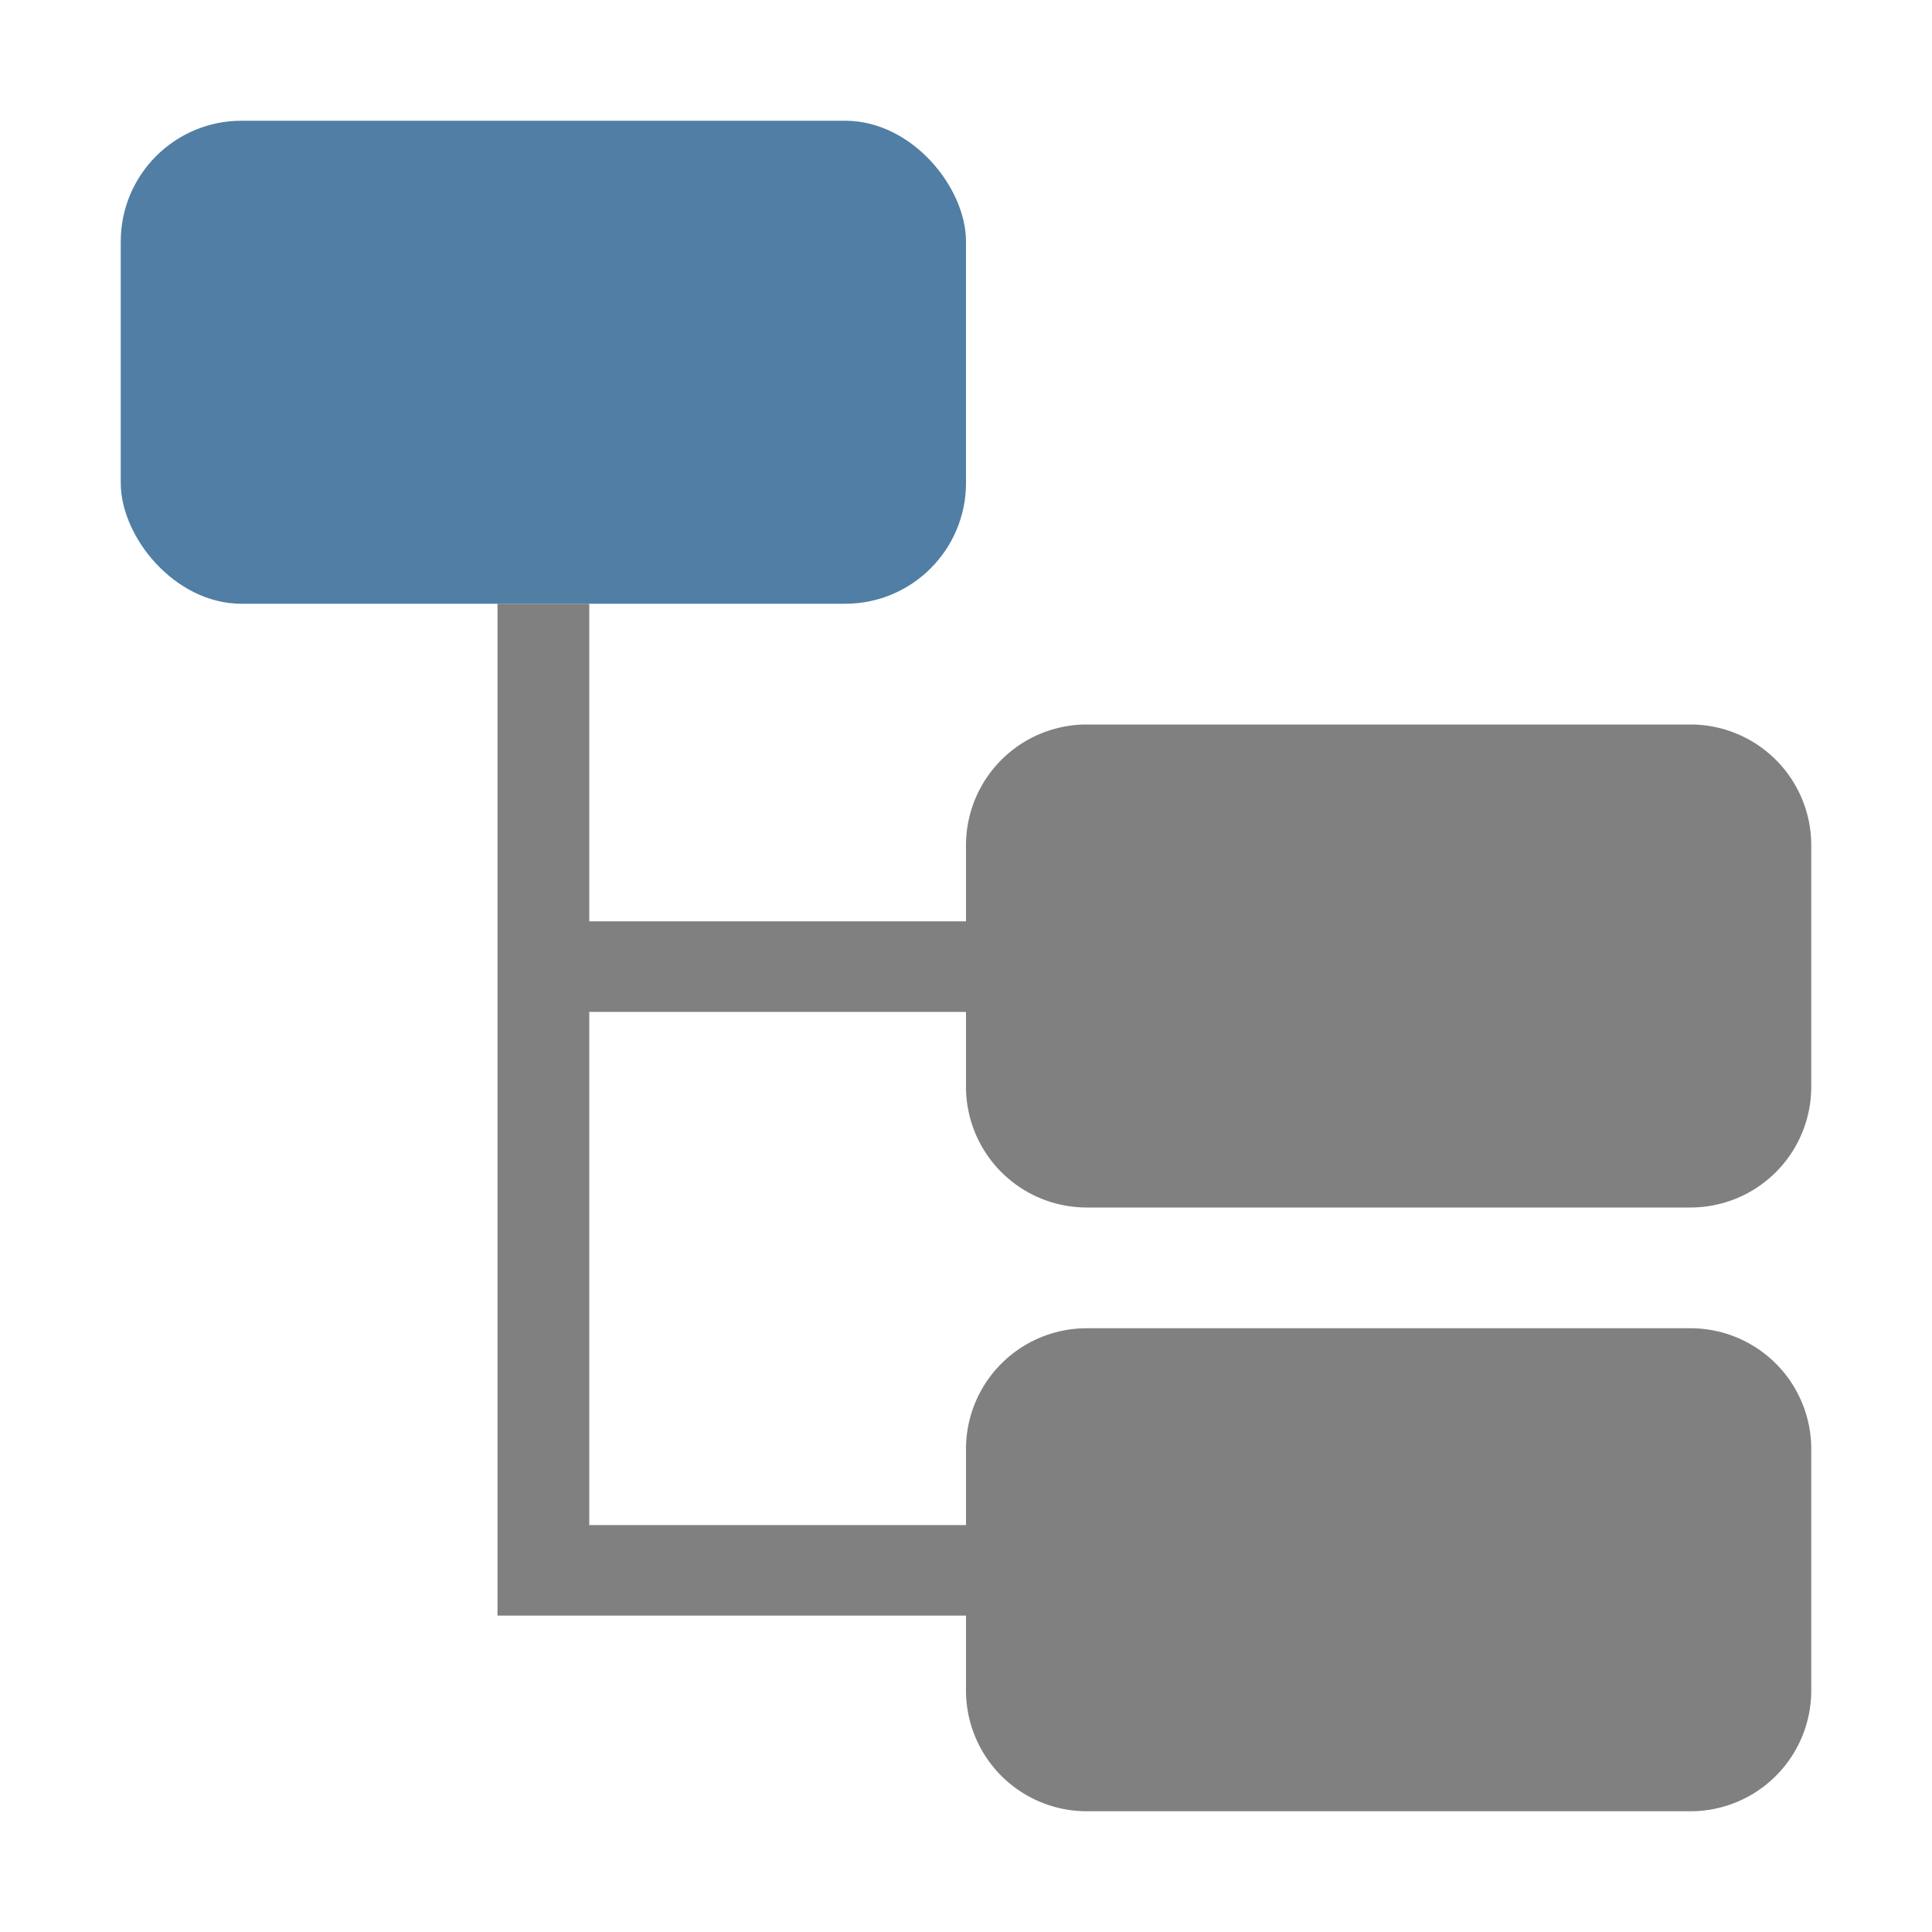<svg xmlns="http://www.w3.org/2000/svg" width="16" height="16"><rect width="7" height="4" x="1" y="1" fill="#507ea5" rx="1"/><path fill="gray" d="M9 10h5a1 1 0 001-1V7a1 1 0 00-1-1H9a1 1 0 00-1 1v.63H4.88V5h-.76v8.38H8V14a1 1 0 001 1h5a1 1 0 001-1v-2a1 1 0 00-1-1H9a1 1 0 00-1 1v.63H4.88V8.38H8V9a1 1 0 001 1"/></svg>